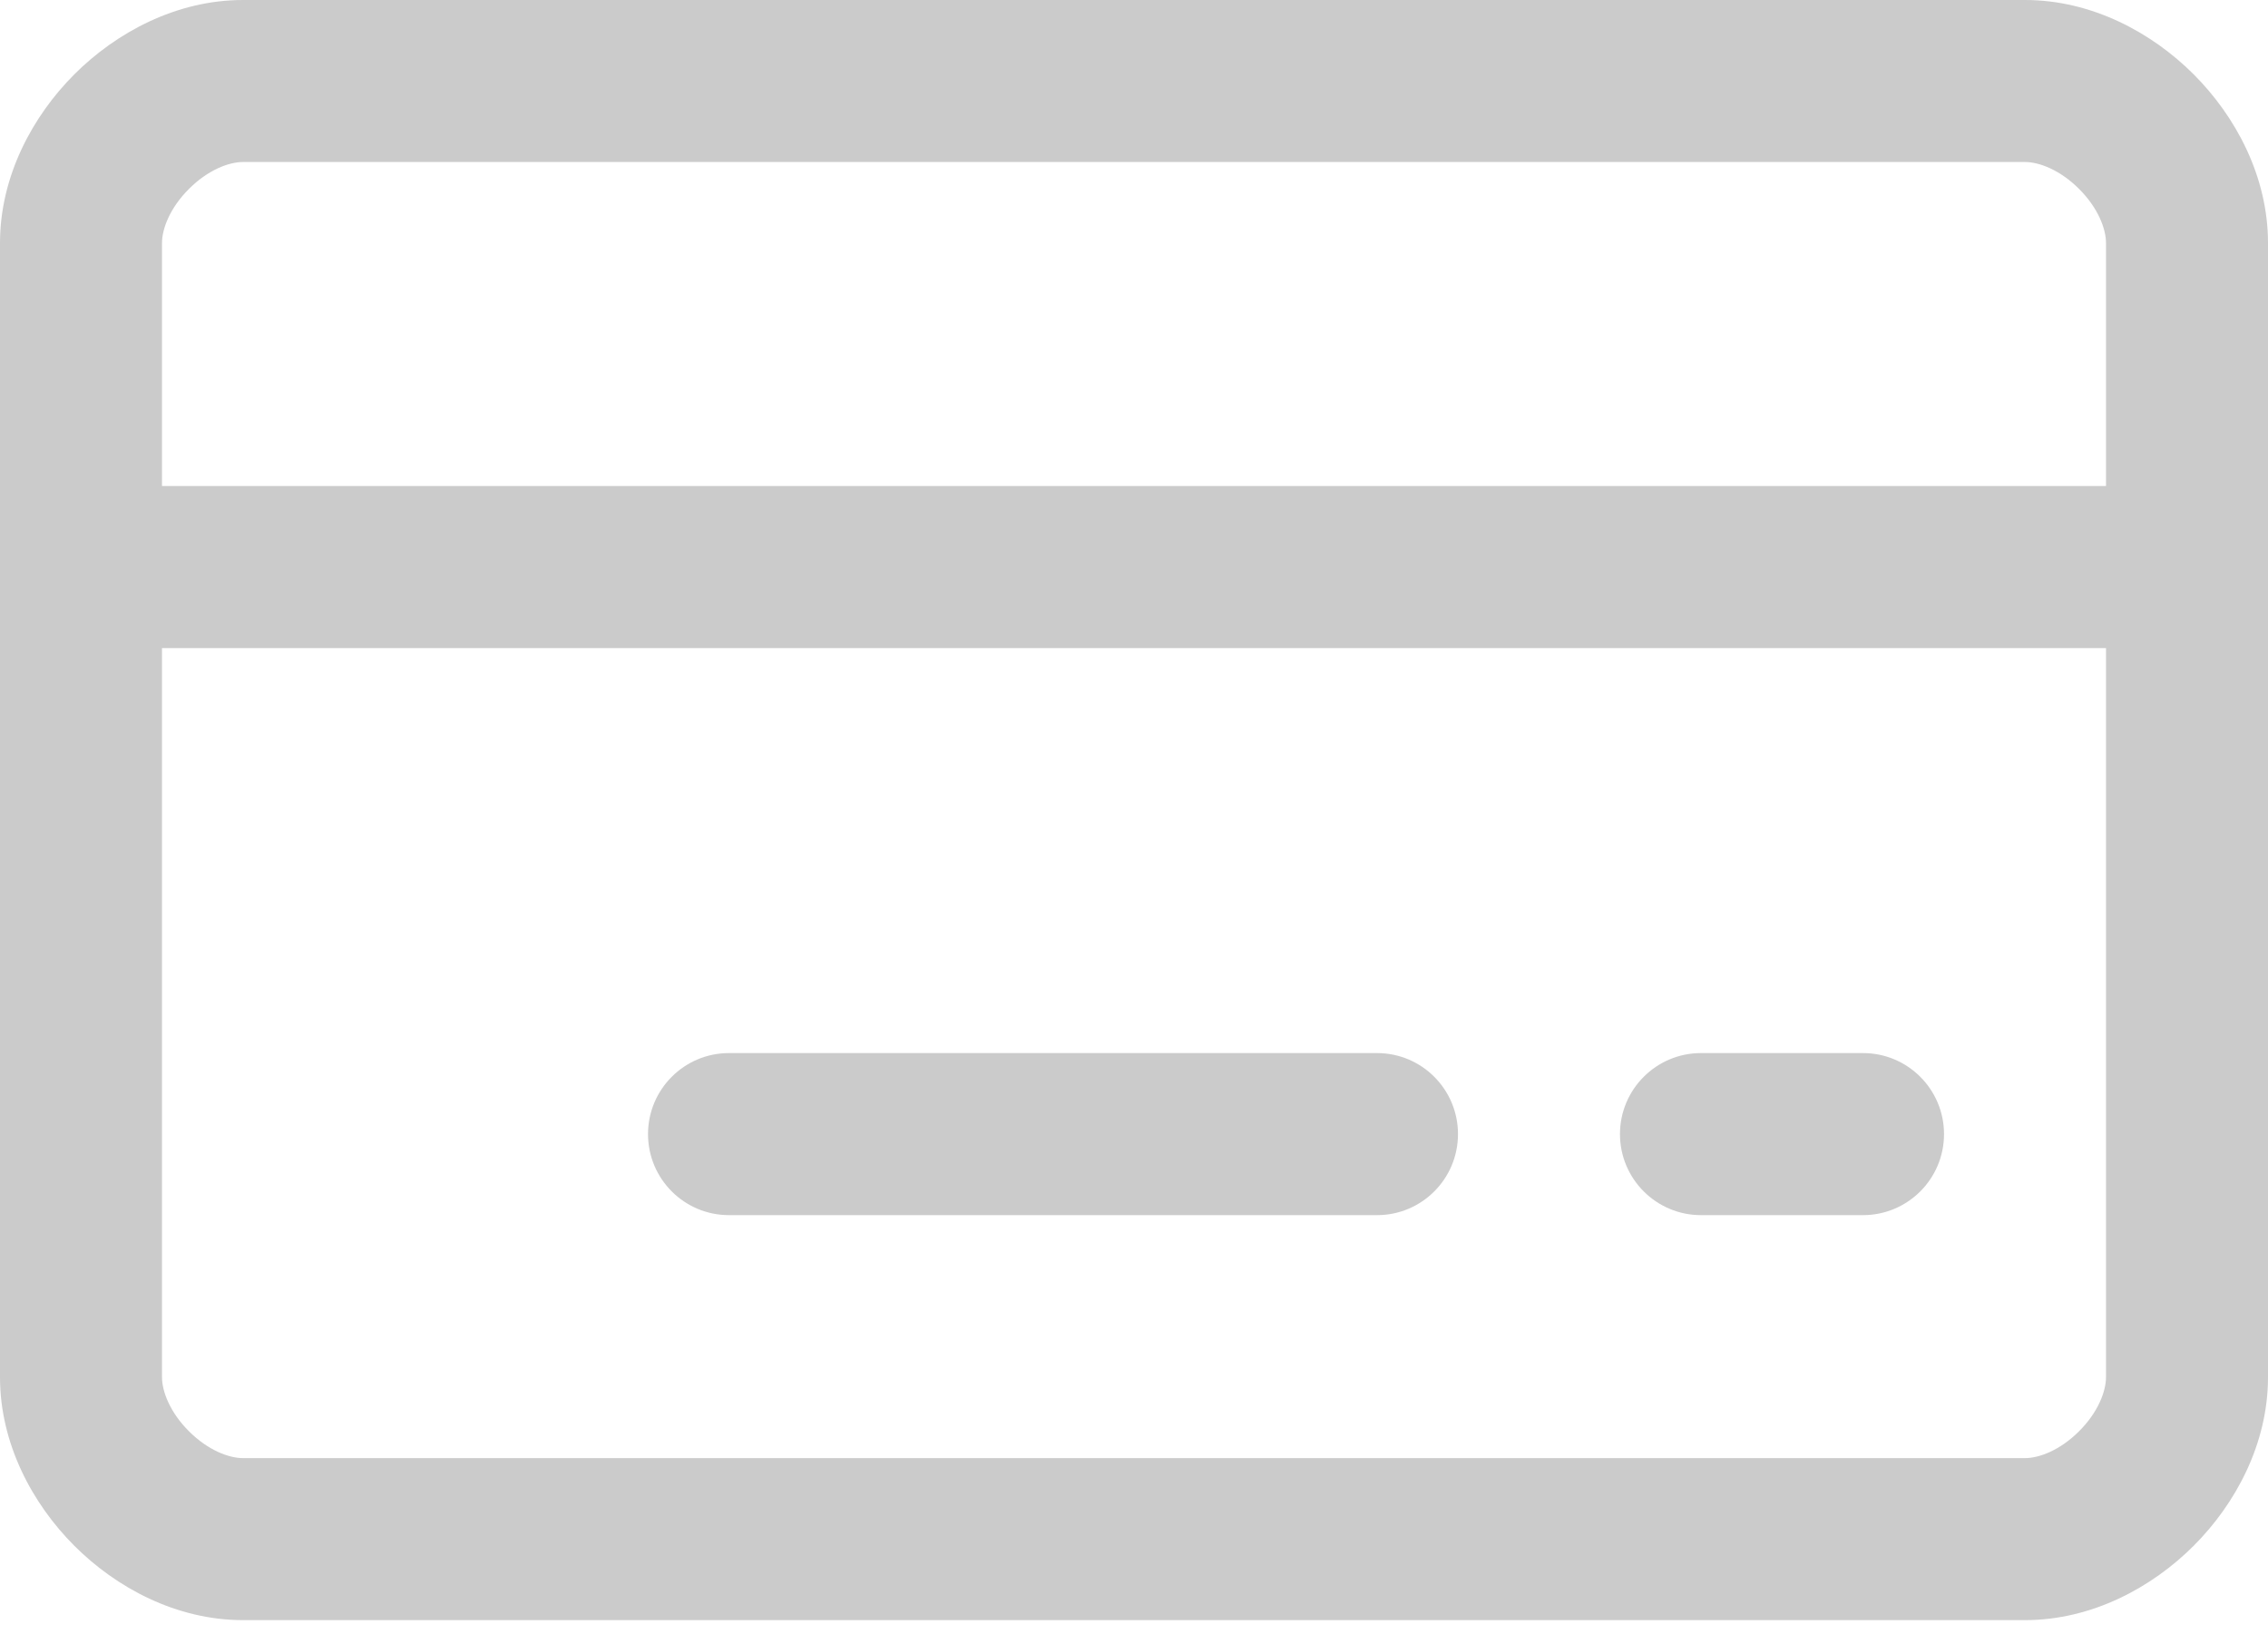 <svg width="40" height="29" viewBox="0 0 40 29" fill="none" xmlns="http://www.w3.org/2000/svg">
<path fill-rule="evenodd" clip-rule="evenodd" d="M1.311 1.311C2.047 0.575 3.107 0 4.286 0H35.714C36.893 0 37.953 0.575 38.689 1.311C39.425 2.047 40 3.107 40 4.286V24.286C40 25.465 39.425 26.524 38.689 27.26C37.953 27.996 36.893 28.571 35.714 28.571H4.286C3.107 28.571 2.047 27.996 1.311 27.26C0.575 26.524 0 25.465 0 24.286V4.286C0 3.107 0.575 2.047 1.311 1.311ZM2.857 11.429V24.286C2.857 24.535 2.996 24.905 3.332 25.24C3.667 25.575 4.036 25.714 4.286 25.714H35.714C35.964 25.714 36.333 25.575 36.668 25.24C37.004 24.905 37.143 24.535 37.143 24.286V11.429H2.857ZM37.143 8.571H2.857V4.286C2.857 4.036 2.996 3.667 3.332 3.332C3.667 2.996 4.036 2.857 4.286 2.857H35.714C35.964 2.857 36.333 2.996 36.668 3.332C37.004 3.667 37.143 4.036 37.143 4.286V8.571ZM11.429 20C11.429 19.211 12.068 18.571 12.857 18.571H24.286C25.075 18.571 25.714 19.211 25.714 20C25.714 20.789 25.075 21.429 24.286 21.429H12.857C12.068 21.429 11.429 20.789 11.429 20ZM28.571 20C28.571 19.211 29.211 18.571 30 18.571H32.857C33.646 18.571 34.286 19.211 34.286 20C34.286 20.789 33.646 21.429 32.857 21.429H30C29.211 21.429 28.571 20.789 28.571 20Z" fill="#CBCBCB"/>
</svg>
